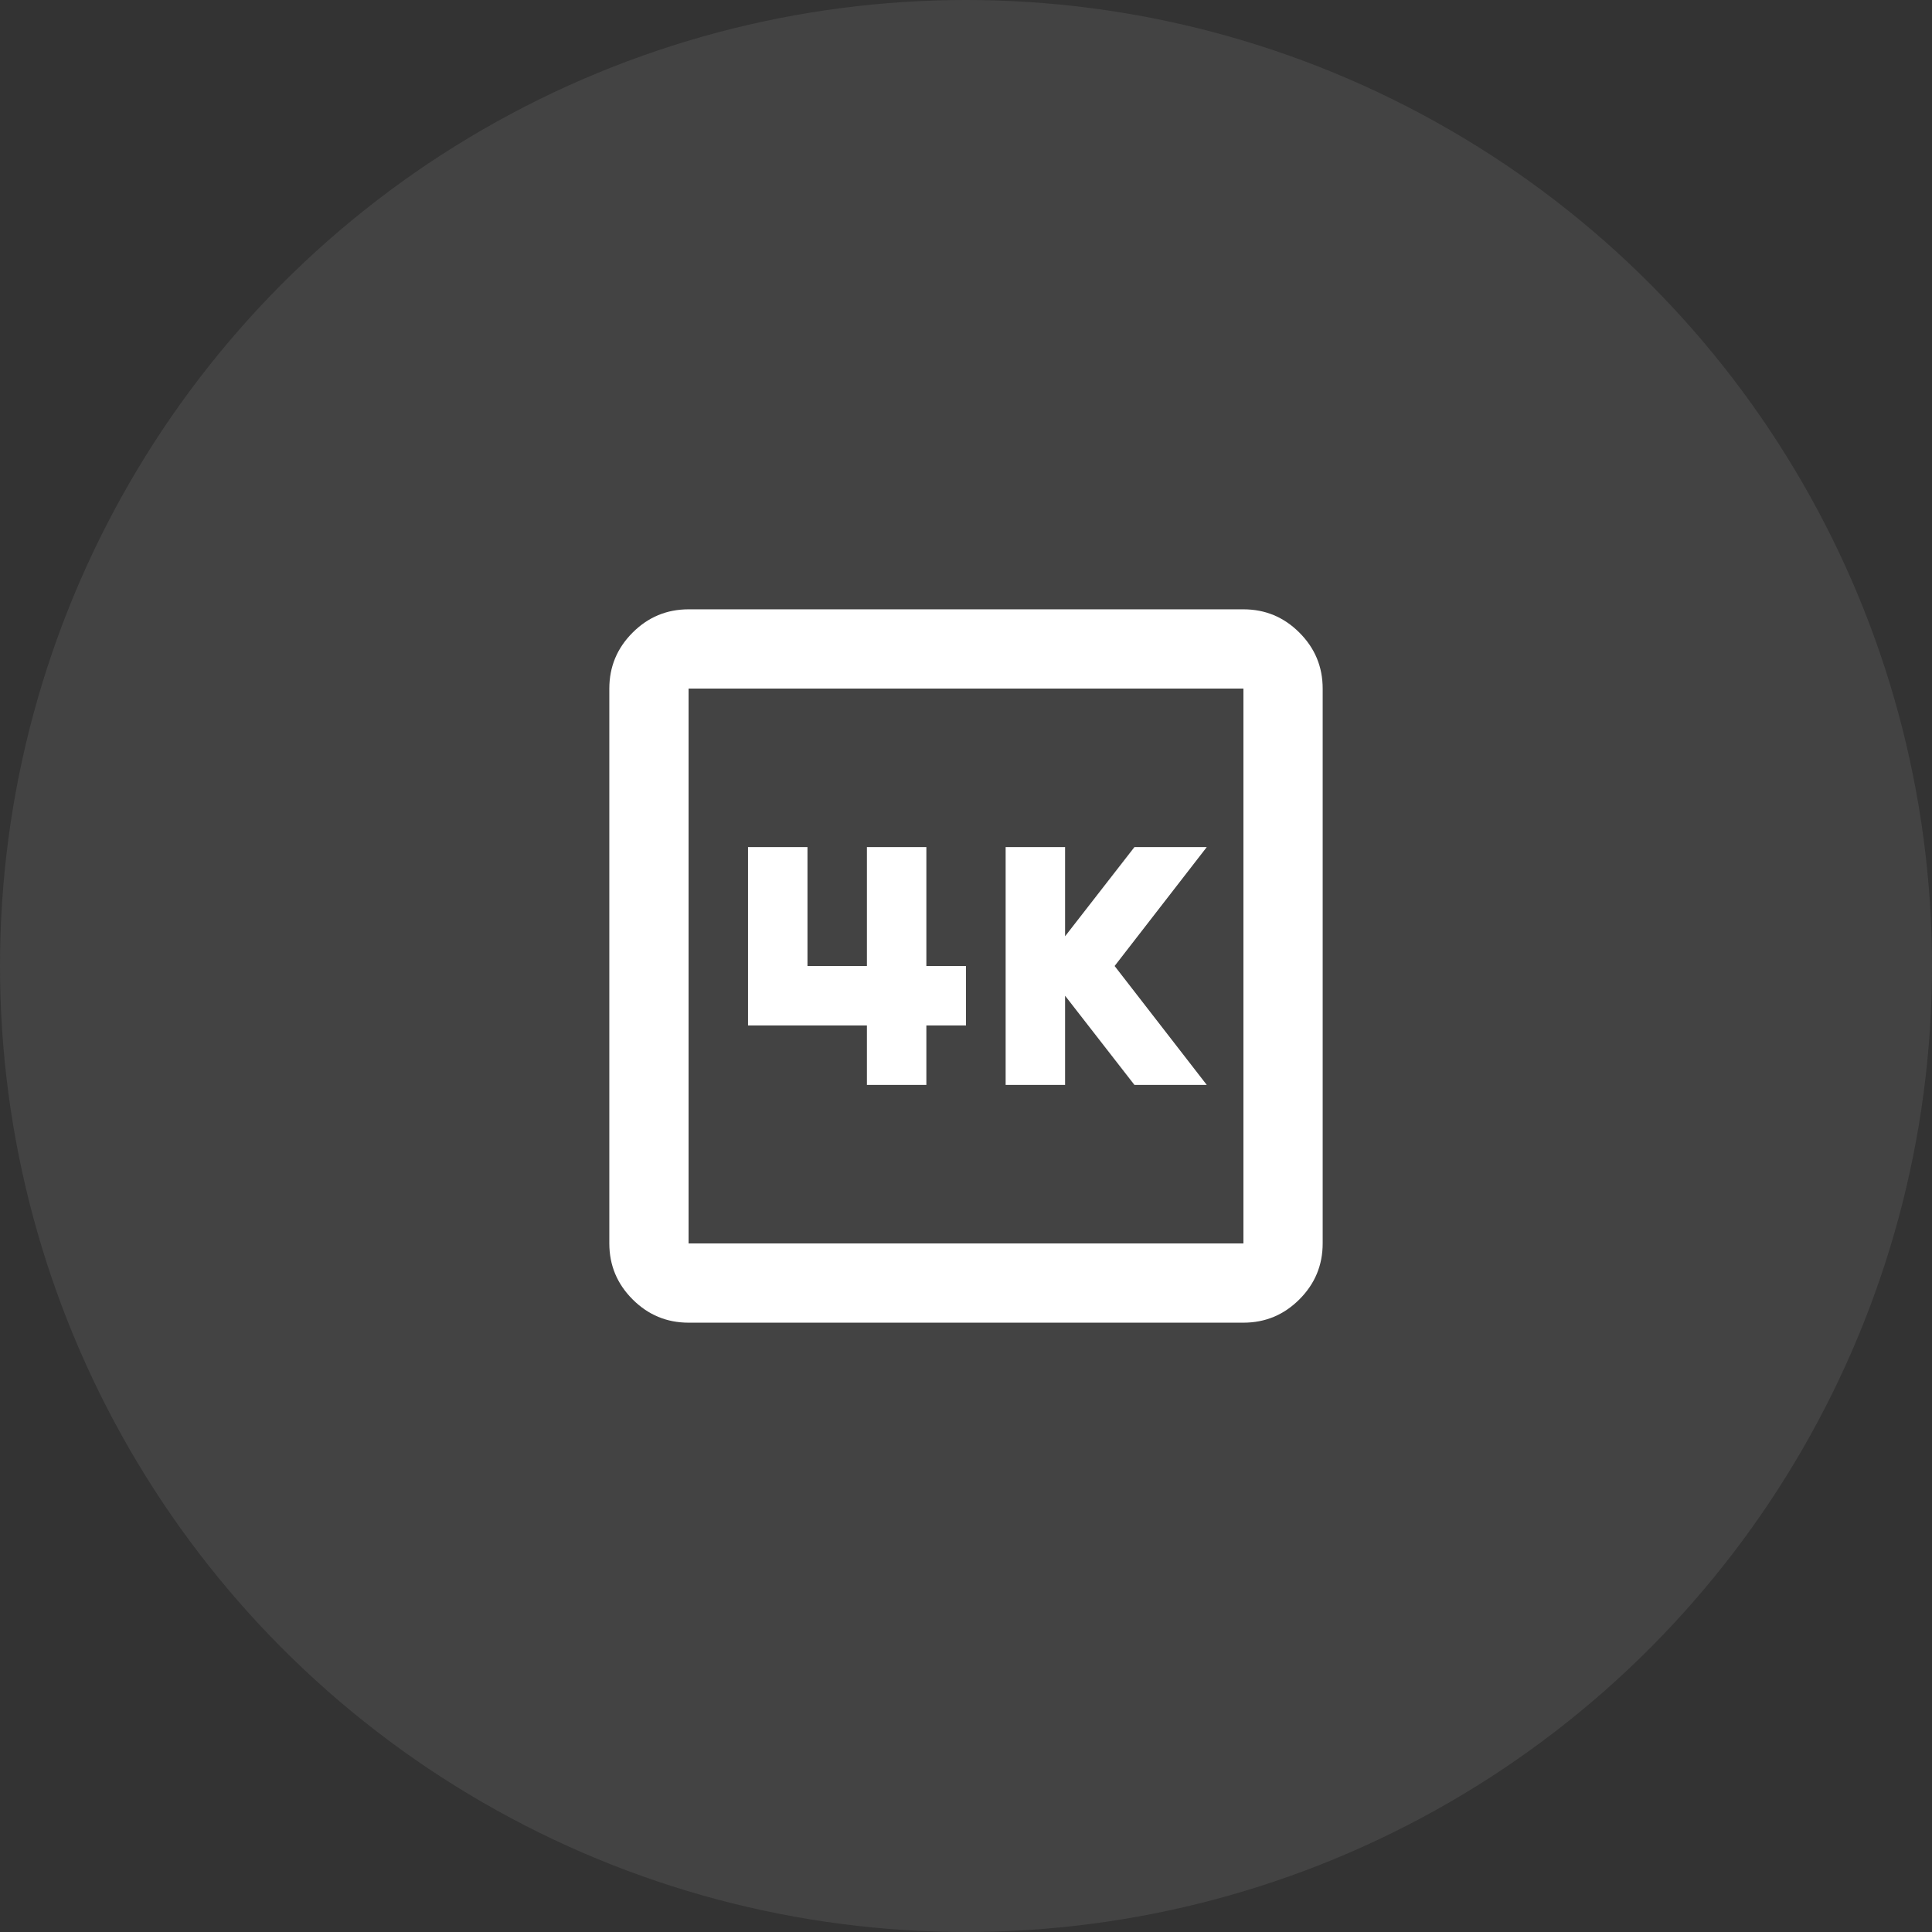 <svg width="130" height="130" viewBox="0 0 130 130" fill="none" xmlns="http://www.w3.org/2000/svg">
<rect x="0" y="0" width="130" height="130" fill="#333333" stroke="none"/>
<circle cx="65" cy="65" r="65" fill="#D7D7D7" fill-opacity="0.1"/>
<mask id="mask0_369_1394" style="mask-type:alpha" maskUnits="userSpaceOnUse" x="33" y="33" width="64" height="64">
<rect x="33" y="33" width="64" height="64" fill="#D9D9D9"/>
</mask>
<g mask="url(#mask0_369_1394)">
<path d="M67.667 73H71.667V67L76.333 73H81.2L75 65L81.2 57H76.333L71.667 63V57H67.667V73ZM58.333 73H62.333V69H65V65H62.333V57H58.333V65H54.333V57H50.333V69H58.333V73ZM46.333 89C44.867 89 43.611 88.478 42.567 87.433C41.522 86.389 41 85.133 41 83.667V46.333C41 44.867 41.522 43.611 42.567 42.567C43.611 41.522 44.867 41 46.333 41H83.667C85.133 41 86.389 41.522 87.433 42.567C88.478 43.611 89 44.867 89 46.333V83.667C89 85.133 88.478 86.389 87.433 87.433C86.389 88.478 85.133 89 83.667 89H46.333ZM46.333 83.667H83.667V46.333H46.333V83.667Z" fill="white"/>
</g>
</svg>
